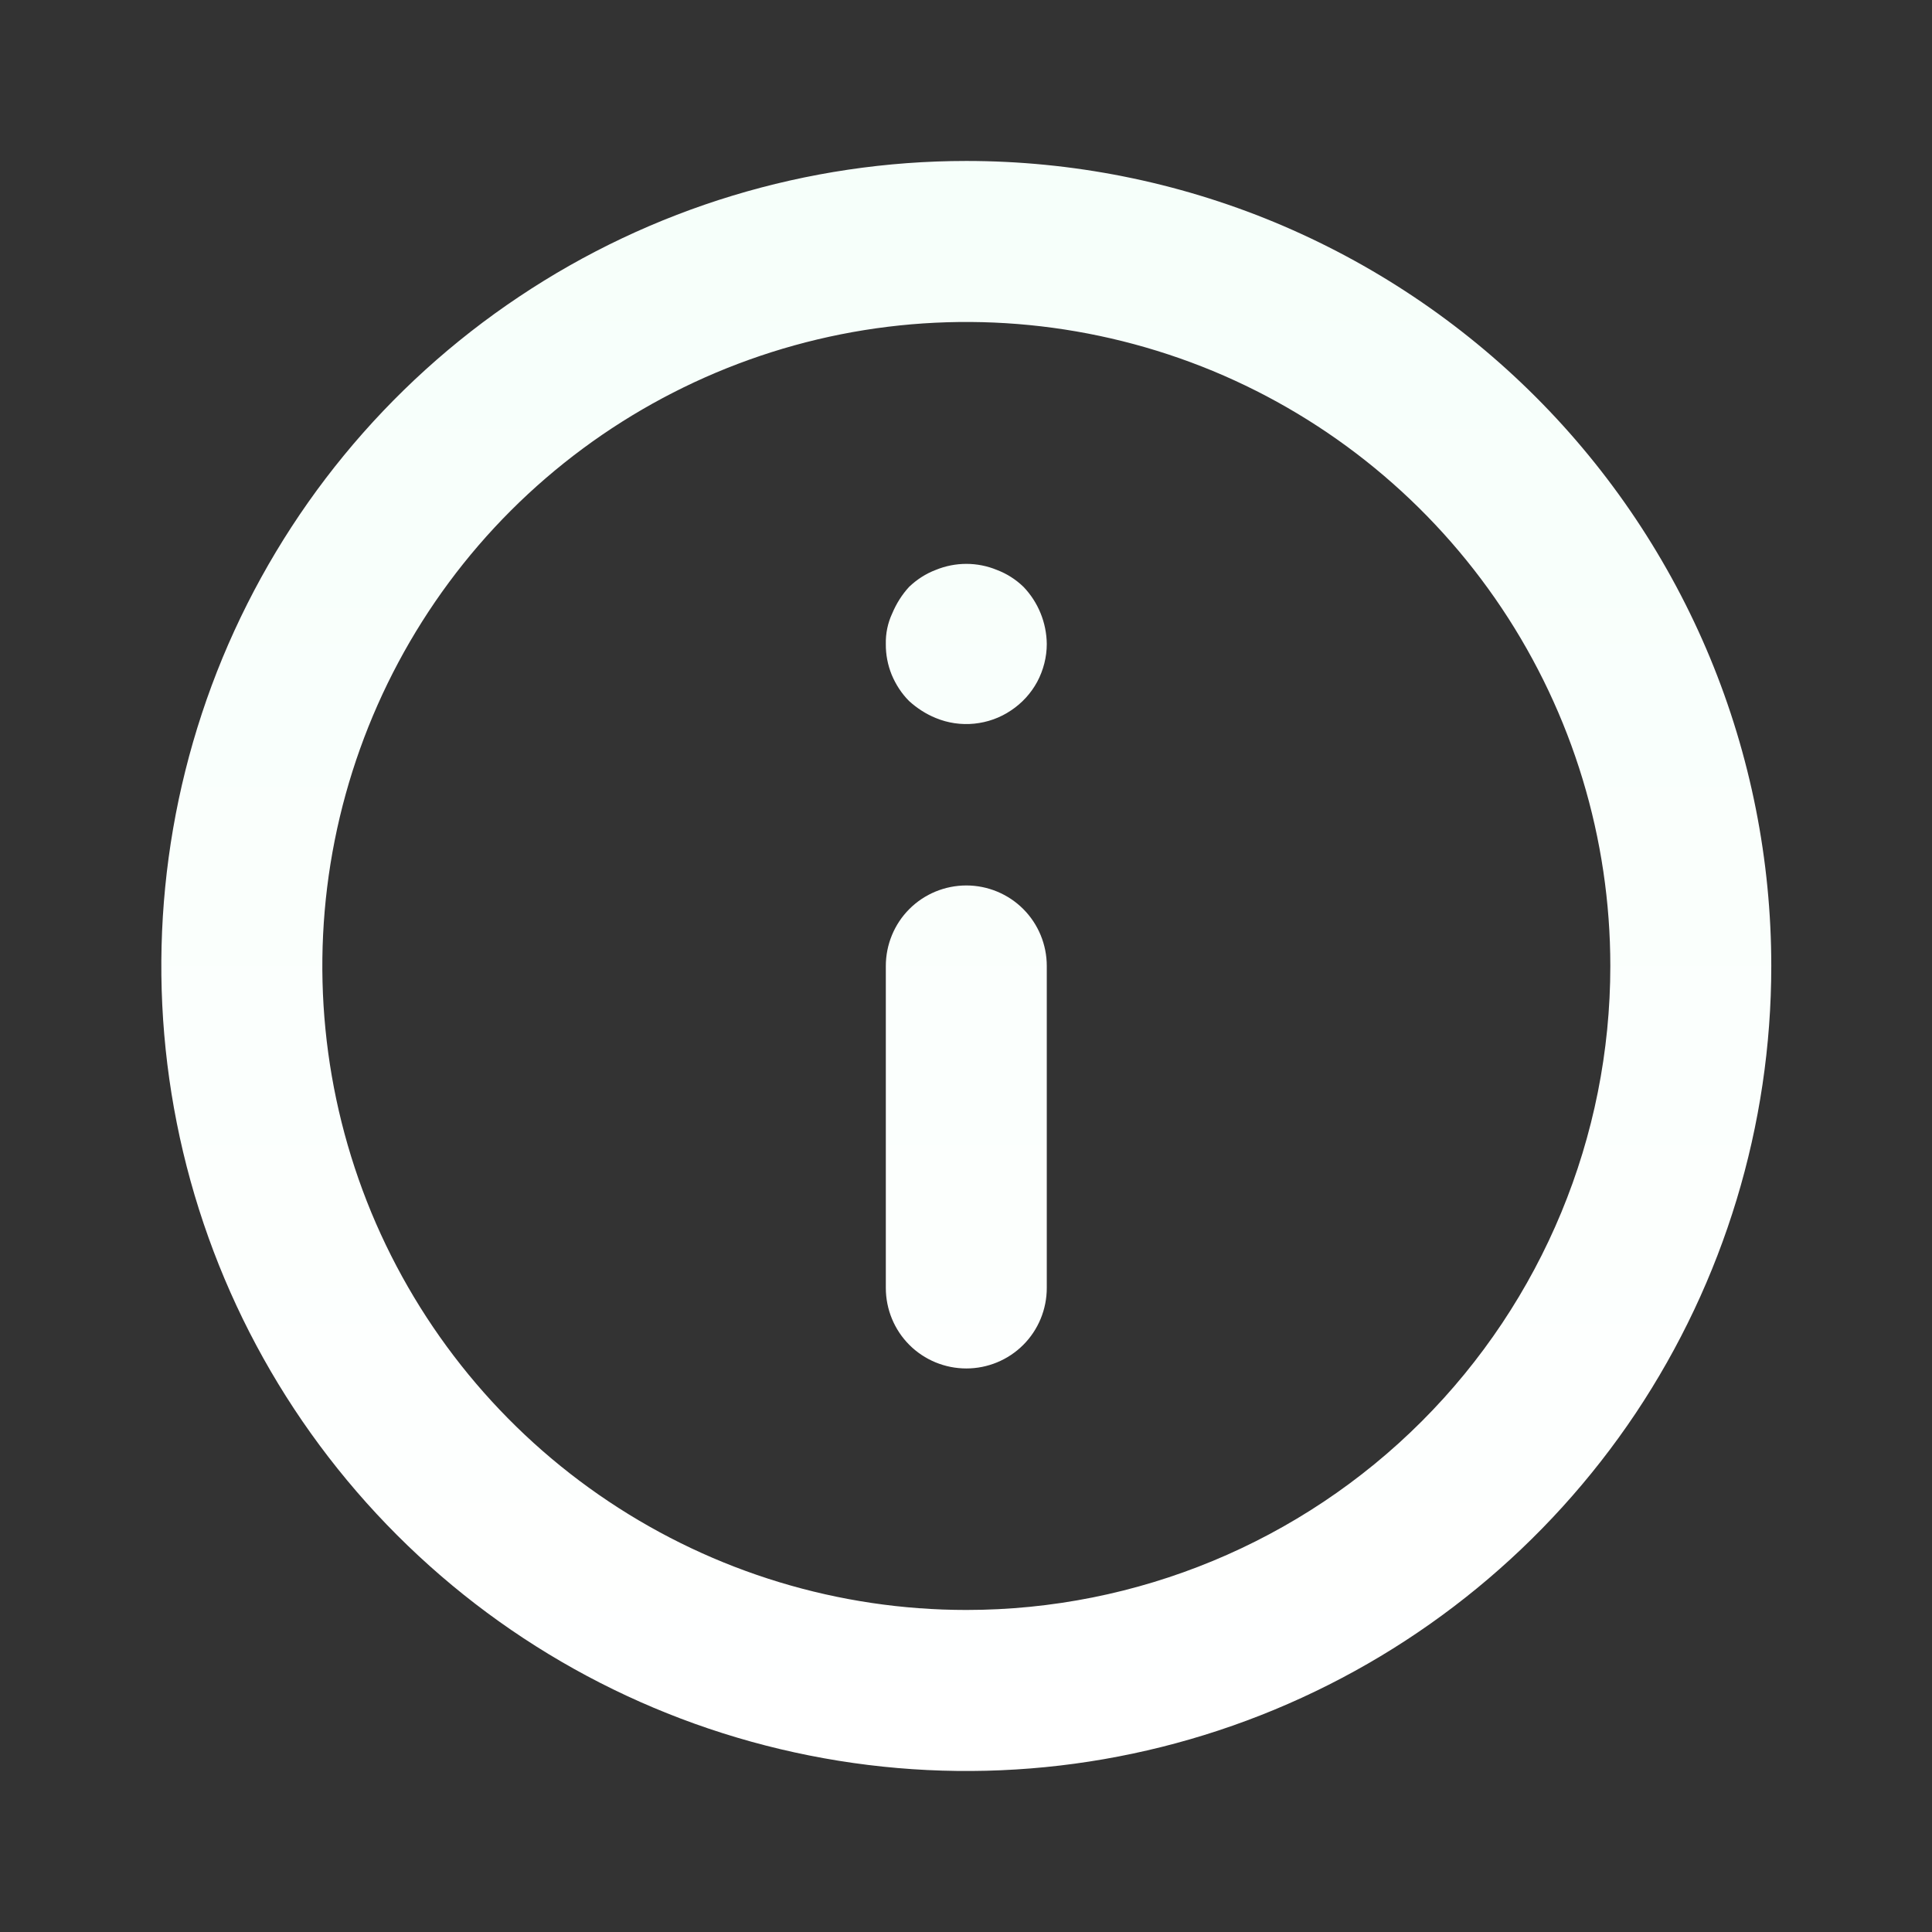 <svg width="16" height="16" viewBox="0 0 16 16" fill="currentColor" xmlns="http://www.w3.org/2000/svg">
<rect x="0" y="0" width="16" height="16" fill="#333333" stroke="none"/>
<path d="M8.003 7.333C7.826 7.333 7.656 7.403 7.531 7.528C7.406 7.653 7.336 7.823 7.336 8V10.666C7.336 10.843 7.406 11.013 7.531 11.138C7.656 11.263 7.826 11.333 8.003 11.333C8.179 11.333 8.349 11.263 8.474 11.138C8.599 11.013 8.669 10.843 8.669 10.666V8C8.669 7.823 8.599 7.653 8.474 7.528C8.349 7.403 8.179 7.333 8.003 7.333ZM8.256 4.72C8.094 4.653 7.912 4.653 7.749 4.72C7.667 4.751 7.593 4.799 7.529 4.86C7.47 4.924 7.423 4.999 7.389 5.08C7.352 5.159 7.334 5.246 7.336 5.333C7.335 5.421 7.352 5.508 7.385 5.589C7.419 5.67 7.467 5.744 7.529 5.806C7.594 5.865 7.668 5.913 7.749 5.946C7.85 5.988 7.96 6.004 8.069 5.993C8.177 5.982 8.282 5.945 8.372 5.884C8.463 5.824 8.538 5.742 8.59 5.646C8.641 5.55 8.669 5.442 8.669 5.333C8.667 5.157 8.598 4.987 8.476 4.86C8.413 4.799 8.338 4.751 8.256 4.72ZM8.003 1.333C6.684 1.333 5.395 1.724 4.299 2.457C3.202 3.189 2.348 4.23 1.843 5.448C1.339 6.667 1.207 8.007 1.464 9.3C1.721 10.594 2.356 11.781 3.289 12.714C4.221 13.646 5.409 14.281 6.702 14.538C7.995 14.796 9.336 14.664 10.554 14.159C11.772 13.654 12.813 12.8 13.546 11.704C14.278 10.607 14.669 9.318 14.669 8C14.669 7.124 14.497 6.257 14.162 5.448C13.827 4.64 13.336 3.905 12.717 3.286C12.098 2.667 11.363 2.176 10.554 1.84C9.745 1.505 8.878 1.333 8.003 1.333ZM8.003 13.333C6.948 13.333 5.917 13.02 5.04 12.434C4.162 11.848 3.479 11.015 3.075 10.041C2.672 9.066 2.566 7.994 2.772 6.959C2.978 5.925 3.485 4.974 4.231 4.228C4.977 3.483 5.928 2.975 6.962 2.769C7.997 2.563 9.069 2.669 10.044 3.072C11.018 3.476 11.851 4.16 12.437 5.037C13.023 5.914 13.336 6.945 13.336 8C13.336 9.414 12.774 10.771 11.774 11.771C10.774 12.771 9.417 13.333 8.003 13.333Z" fill="url(#paint0_linear_3296_11222)"/>
<defs>
<linearGradient id="paint0_linear_3296_11222" x1="8.003" y1="1.333" x2="8.003" y2="14.666" gradientUnits="userSpaceOnUse">
<stop stop-color="#F6FFFA"/>
<stop offset="1" stop-color="white"/>
</linearGradient>
</defs>
</svg>
